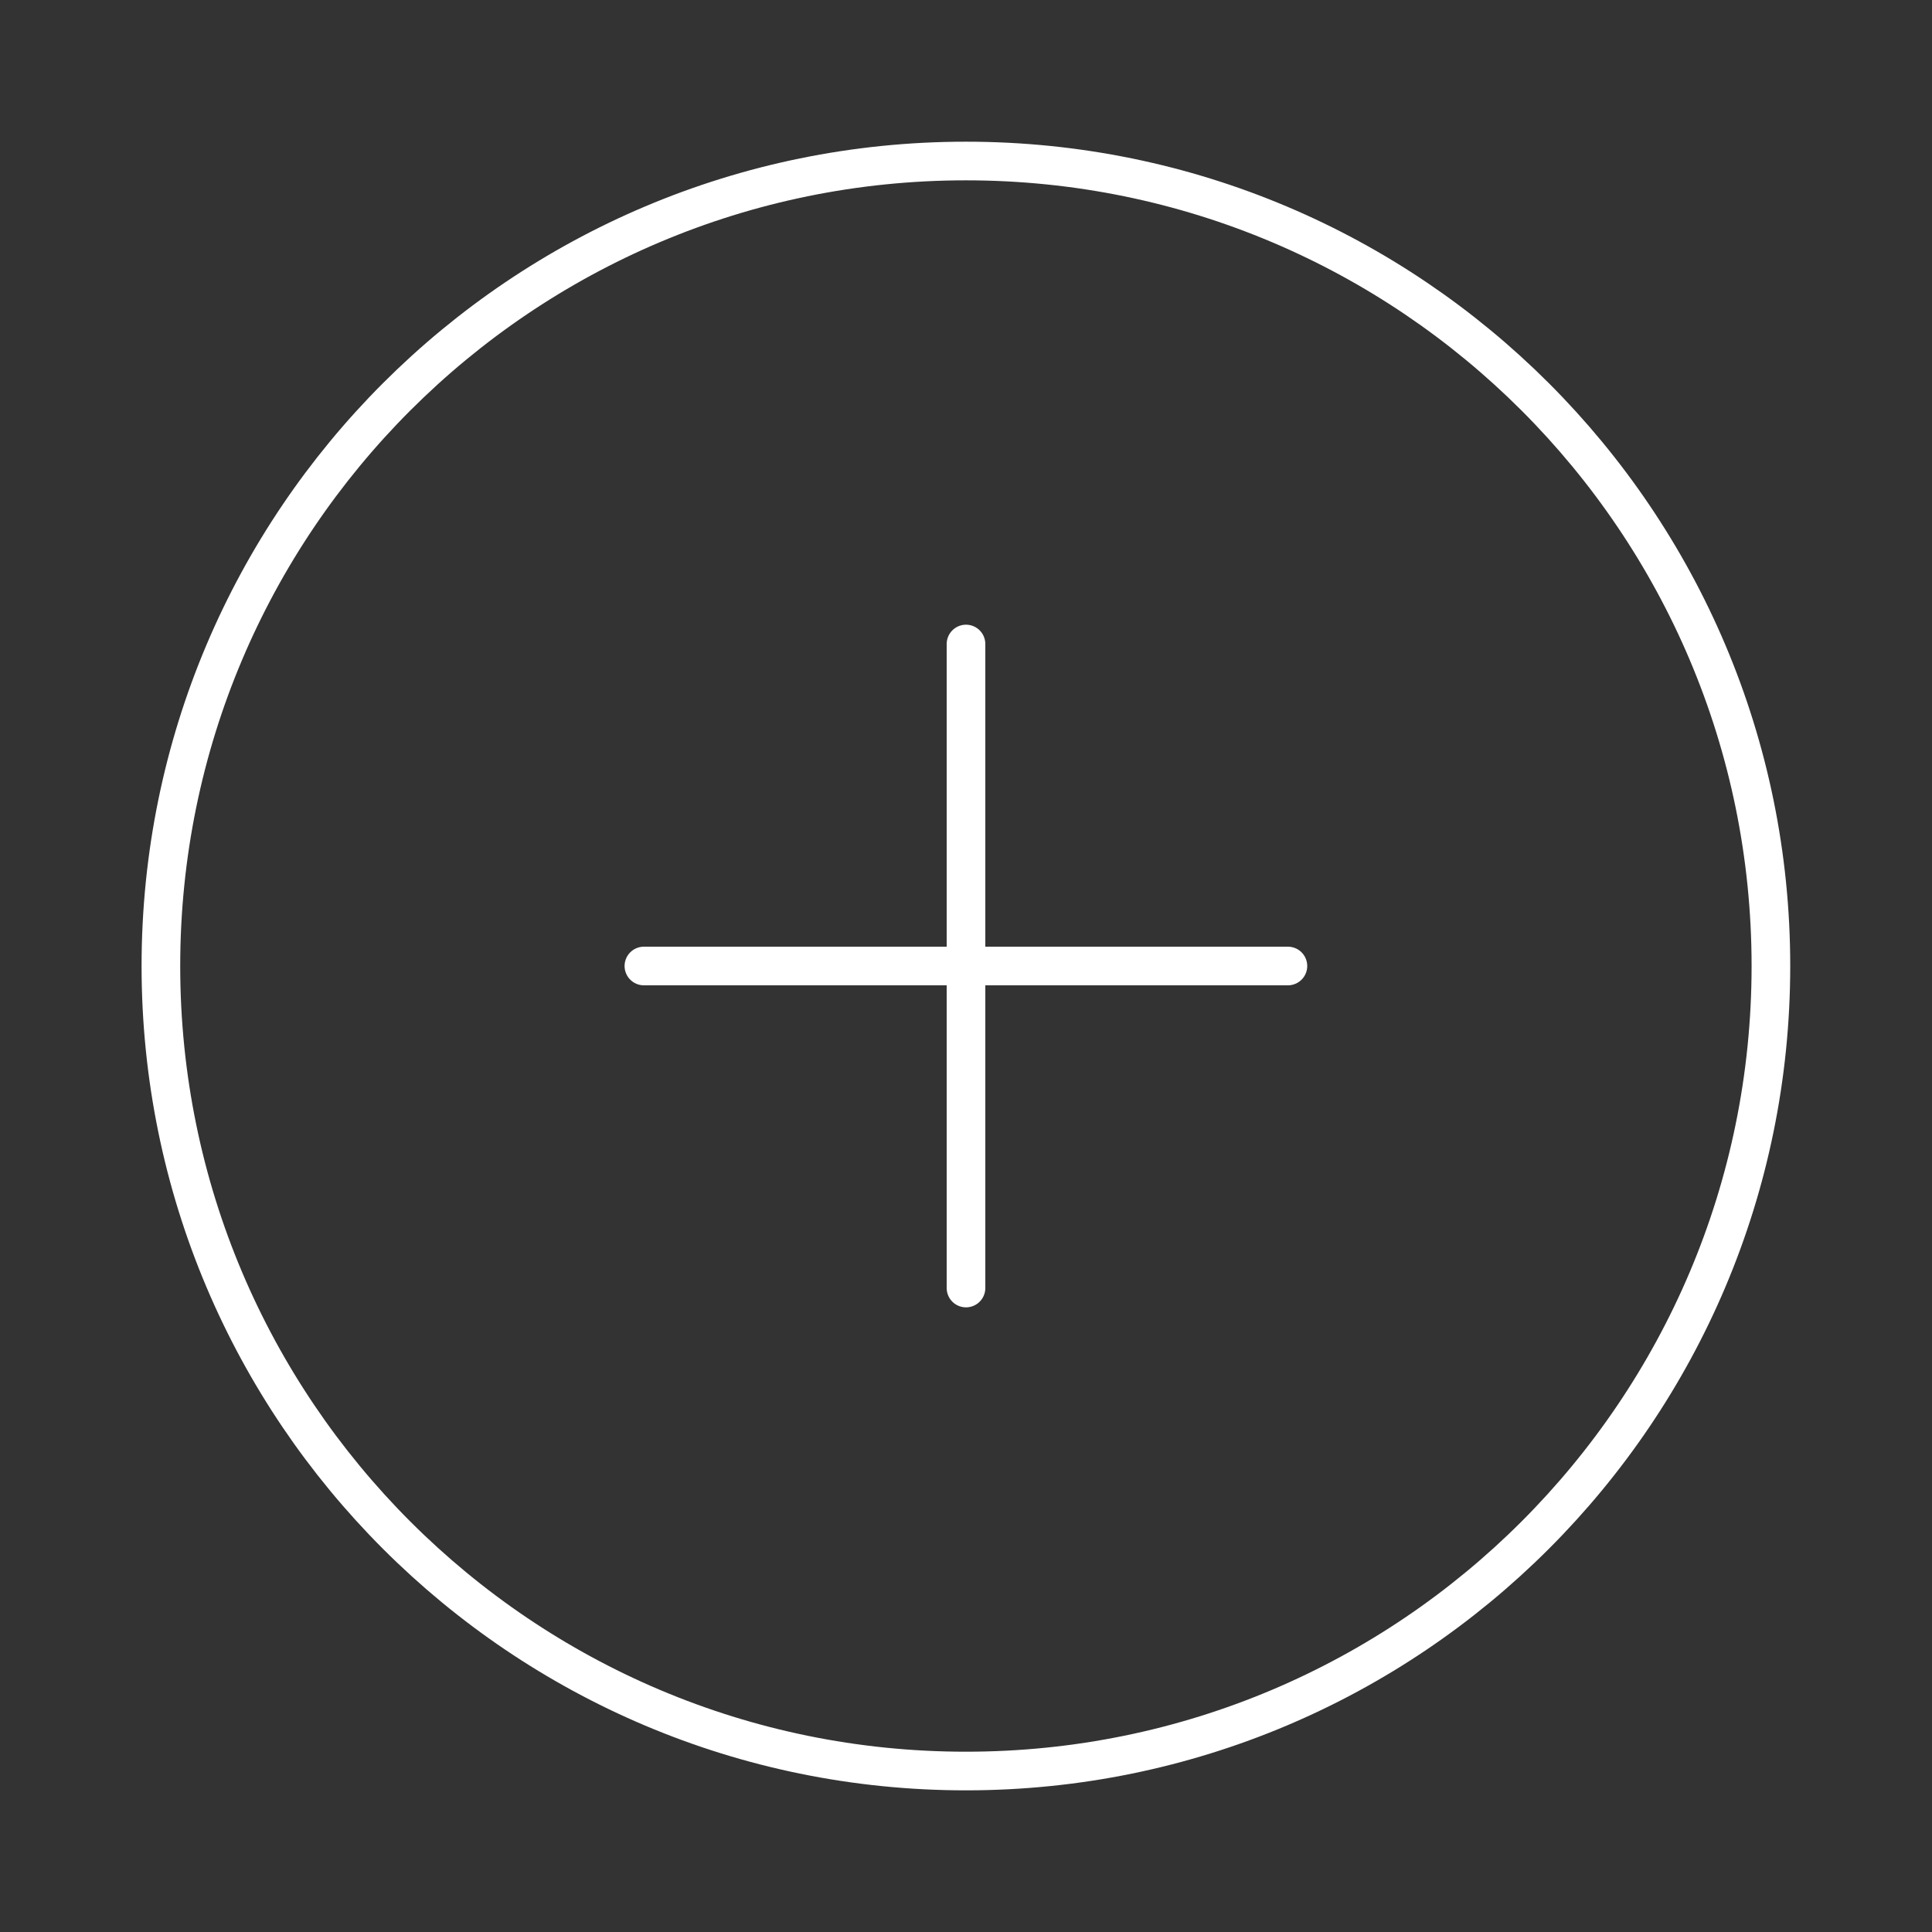 <?xml version="1.0" encoding="UTF-8"?> <svg xmlns="http://www.w3.org/2000/svg" width="50" height="50" viewBox="0 0 50 50" fill="none"><rect x="0" y="0" width="50" height="50" fill="#333333" stroke="none"/><path d="M24.997 45.834C36.504 45.834 45.831 36.506 45.831 25C45.831 13.494 36.504 4.167 24.997 4.167C13.492 4.167 4.164 13.494 4.164 25C4.164 36.506 13.492 45.834 24.997 45.834Z" stroke="white" stroke-linecap="round" stroke-linejoin="round"></path><path d="M25 16.667V33.334" stroke="white" stroke-linecap="round" stroke-linejoin="round"></path><path d="M16.664 25H33.331" stroke="white" stroke-linecap="round" stroke-linejoin="round"></path></svg> 